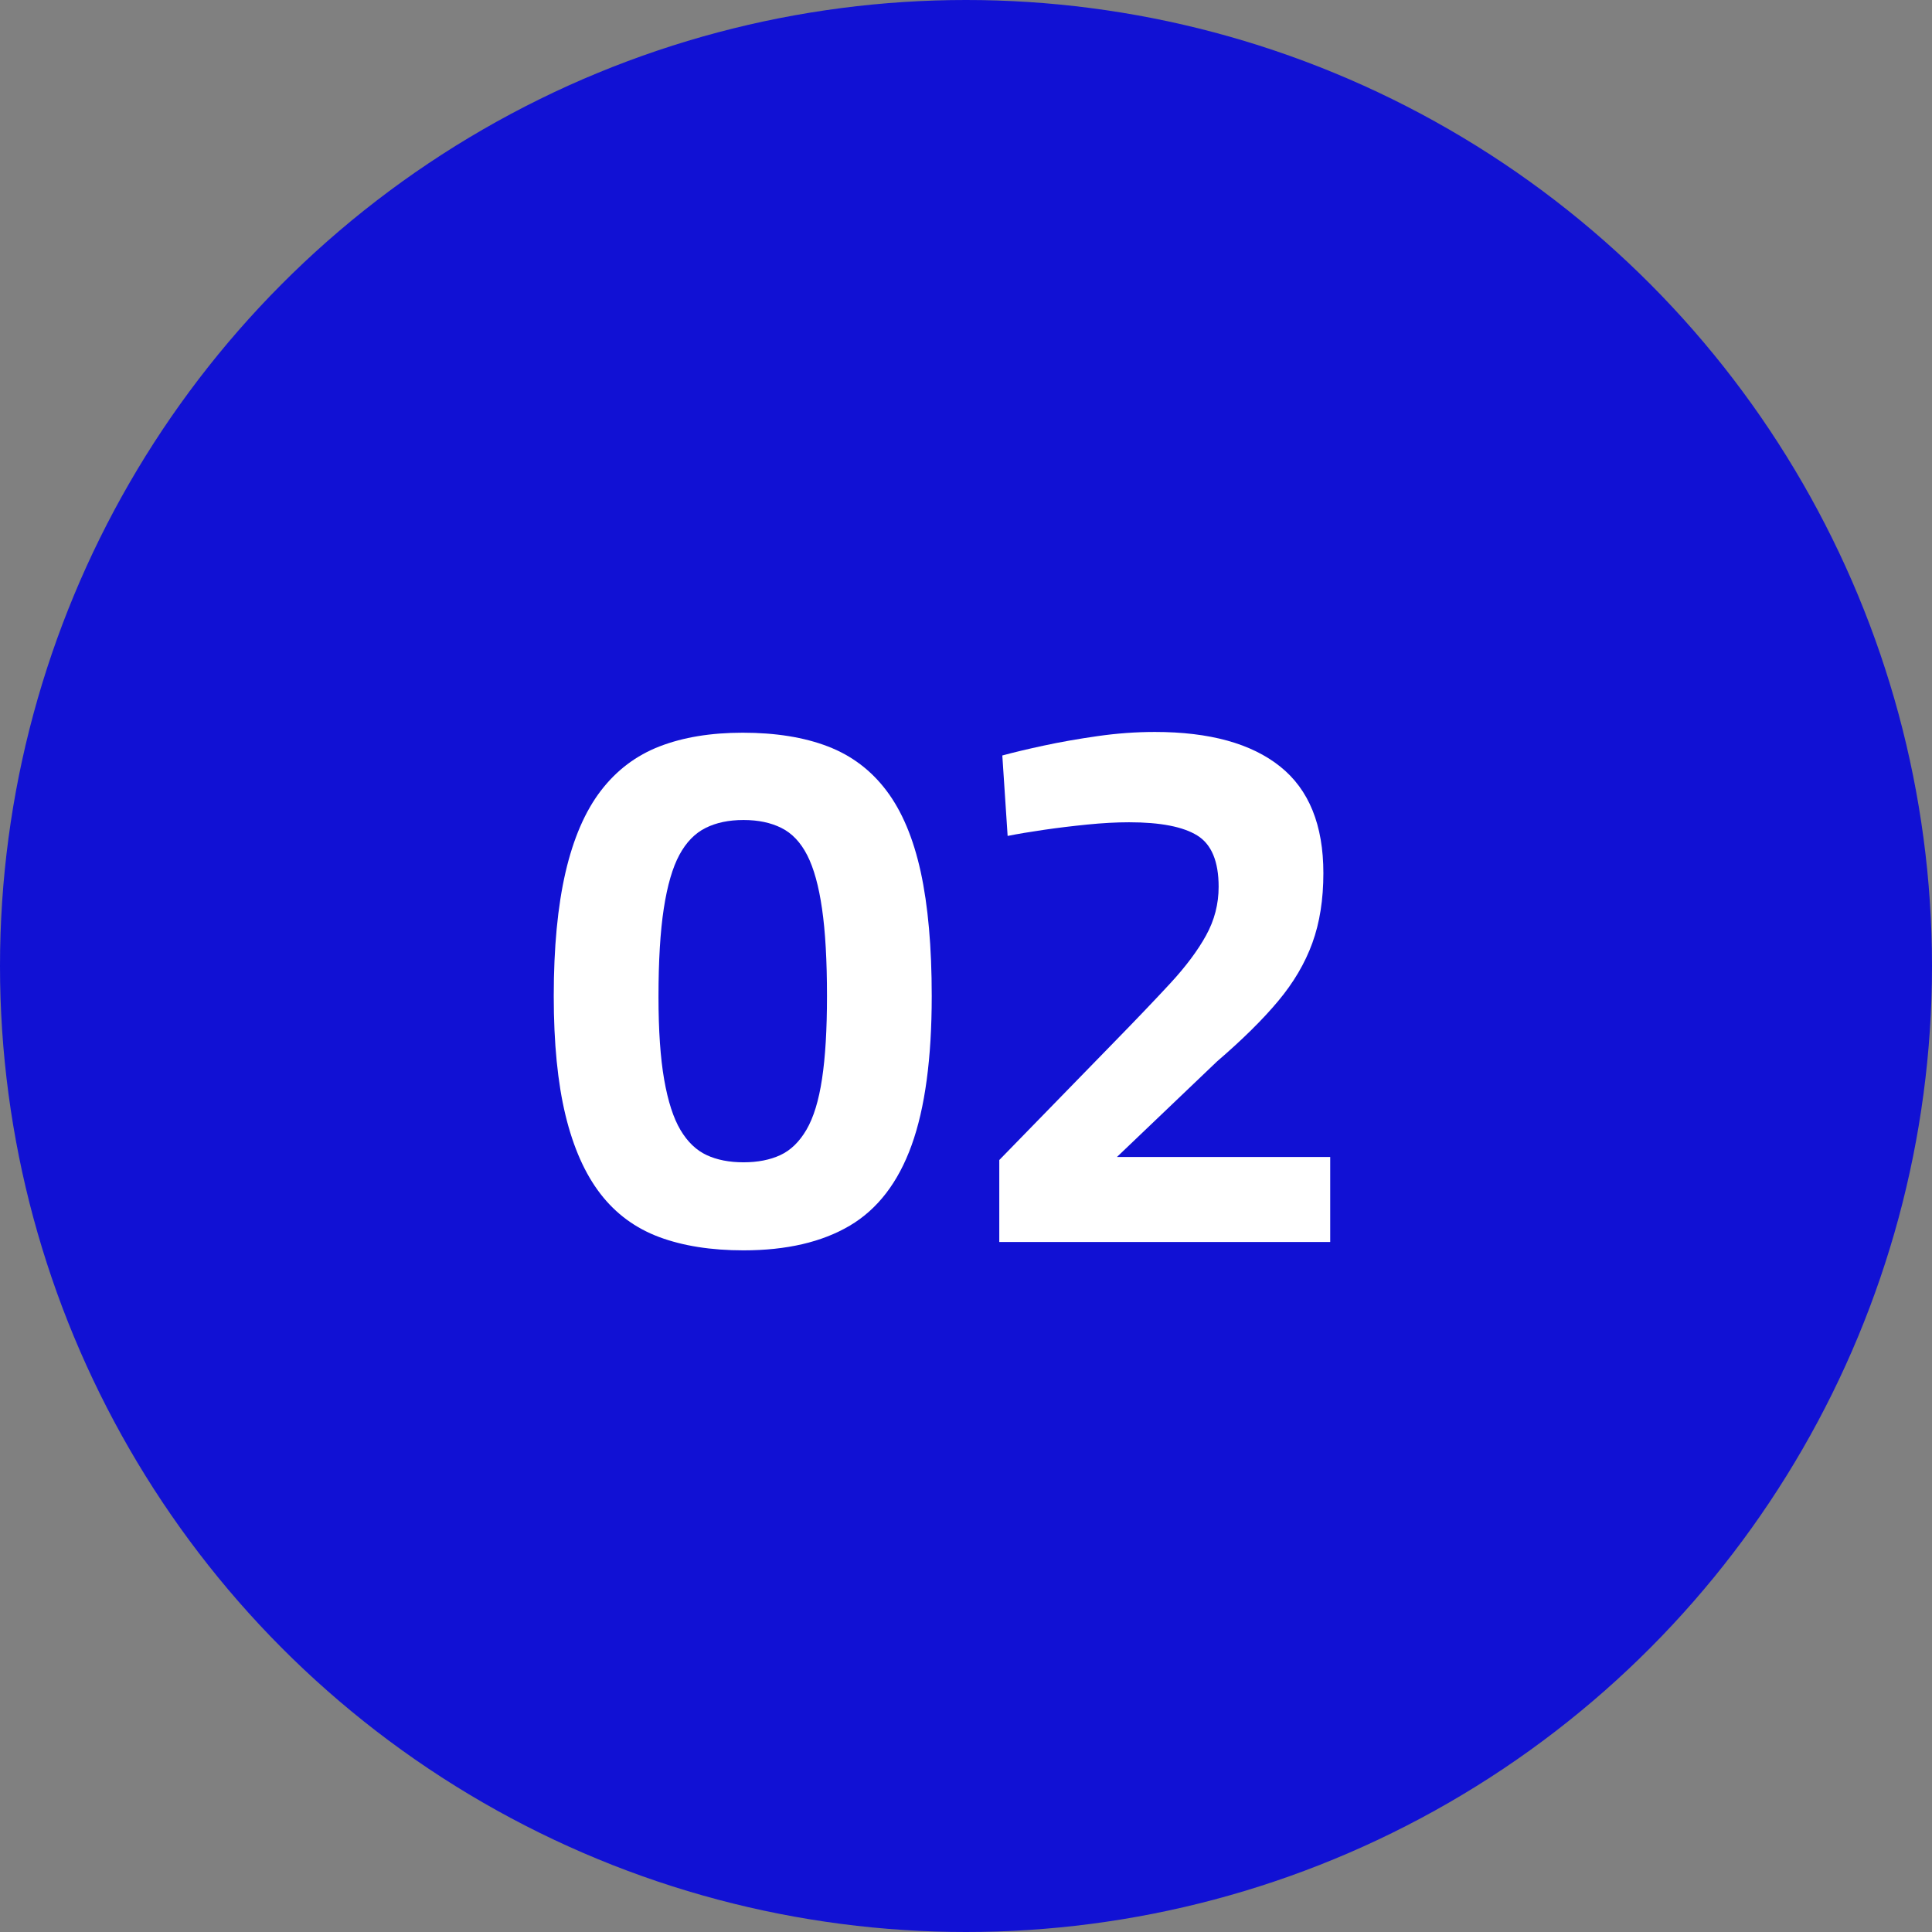 <svg xmlns:xlink="http://www.w3.org/1999/xlink" xmlns="http://www.w3.org/2000/svg" version="1.1" viewBox="0 0 84 84" height="84px" width="84px">
    <rect x="0" y="0" width="84" height="84" fill="#808080" stroke="none"/>
    <title>Group 57</title>
    <g fill-rule="evenodd" fill="none" stroke-width="1" stroke="none" id="Page-1">
        <g id="Group-57">
            <circle r="42" cy="42" cx="42" fill="#1111D4" id="Oval-Copy-23"></circle>
            <g fill-rule="nonzero" fill="#FFFFFF" transform="translate(24.076, 31.824)" id="02">
                <path id="Shape" d="M8.25,22.539 C6.842,22.539 5.621,22.346 4.587,21.962 C3.553,21.576 2.7,20.95 2.03,20.081 C1.359,19.212 0.853,18.073 0.511,16.665 C0.171,15.257 0,13.53 0,11.484 C0,9.372 0.171,7.579 0.511,6.105 C0.853,4.631 1.364,3.449 2.046,2.558 C2.728,1.667 3.58,1.023 4.604,0.627 C5.627,0.231 6.831,0.033 8.217,0.033 C9.647,0.033 10.879,0.231 11.913,0.627 C12.947,1.023 13.8,1.667 14.47,2.558 C15.142,3.449 15.636,4.625 15.956,6.088 C16.274,7.551 16.434,9.35 16.434,11.484 C16.434,14.19 16.142,16.352 15.559,17.968 C14.976,19.585 14.08,20.752 12.87,21.466 C11.66,22.181 10.12,22.539 8.25,22.539 Z M8.25,18.711 C8.866,18.711 9.399,18.607 9.851,18.398 C10.302,18.189 10.681,17.82 10.989,17.292 C11.297,16.764 11.523,16.027 11.665,15.081 C11.809,14.135 11.88,12.936 11.88,11.484 C11.88,9.944 11.809,8.679 11.665,7.689 C11.523,6.699 11.308,5.923 11.022,5.362 C10.736,4.801 10.362,4.405 9.9,4.175 C9.438,3.943 8.888,3.828 8.25,3.828 C7.612,3.828 7.062,3.943 6.6,4.175 C6.138,4.405 5.758,4.796 5.462,5.346 C5.165,5.896 4.939,6.671 4.785,7.673 C4.631,8.674 4.554,9.955 4.554,11.517 C4.554,12.969 4.636,14.168 4.801,15.114 C4.966,16.06 5.203,16.791 5.511,17.308 C5.819,17.826 6.199,18.189 6.649,18.398 C7.101,18.607 7.634,18.711 8.25,18.711 Z"></path>
                <path id="Path" d="M19.371,22.176 L19.371,18.612 L24.354,13.497 C25.3,12.529 26.114,11.677 26.796,10.94 C27.478,10.203 28,9.504 28.363,8.844 C28.727,8.184 28.908,7.48 28.908,6.732 C28.908,5.632 28.6,4.889 27.984,4.505 C27.368,4.12 26.378,3.927 25.014,3.927 C24.464,3.927 23.859,3.96 23.199,4.026 C22.539,4.092 21.907,4.169 21.302,4.257 C20.697,4.345 20.174,4.433 19.734,4.521 L19.503,1.023 C19.987,0.891 20.587,0.748 21.302,0.594 C22.017,0.44 22.797,0.302 23.645,0.181 C24.491,0.06 25.322,0 26.136,0 C28.512,0 30.327,0.5 31.581,1.502 C32.835,2.502 33.462,4.048 33.462,6.138 C33.462,7.282 33.303,8.294 32.983,9.174 C32.664,10.054 32.169,10.896 31.498,11.698 C30.828,12.502 29.942,13.376 28.842,14.322 L24.486,18.48 L33.759,18.48 L33.759,22.176 L19.371,22.176 Z"></path>
            </g>
        </g>
    </g>
</svg>